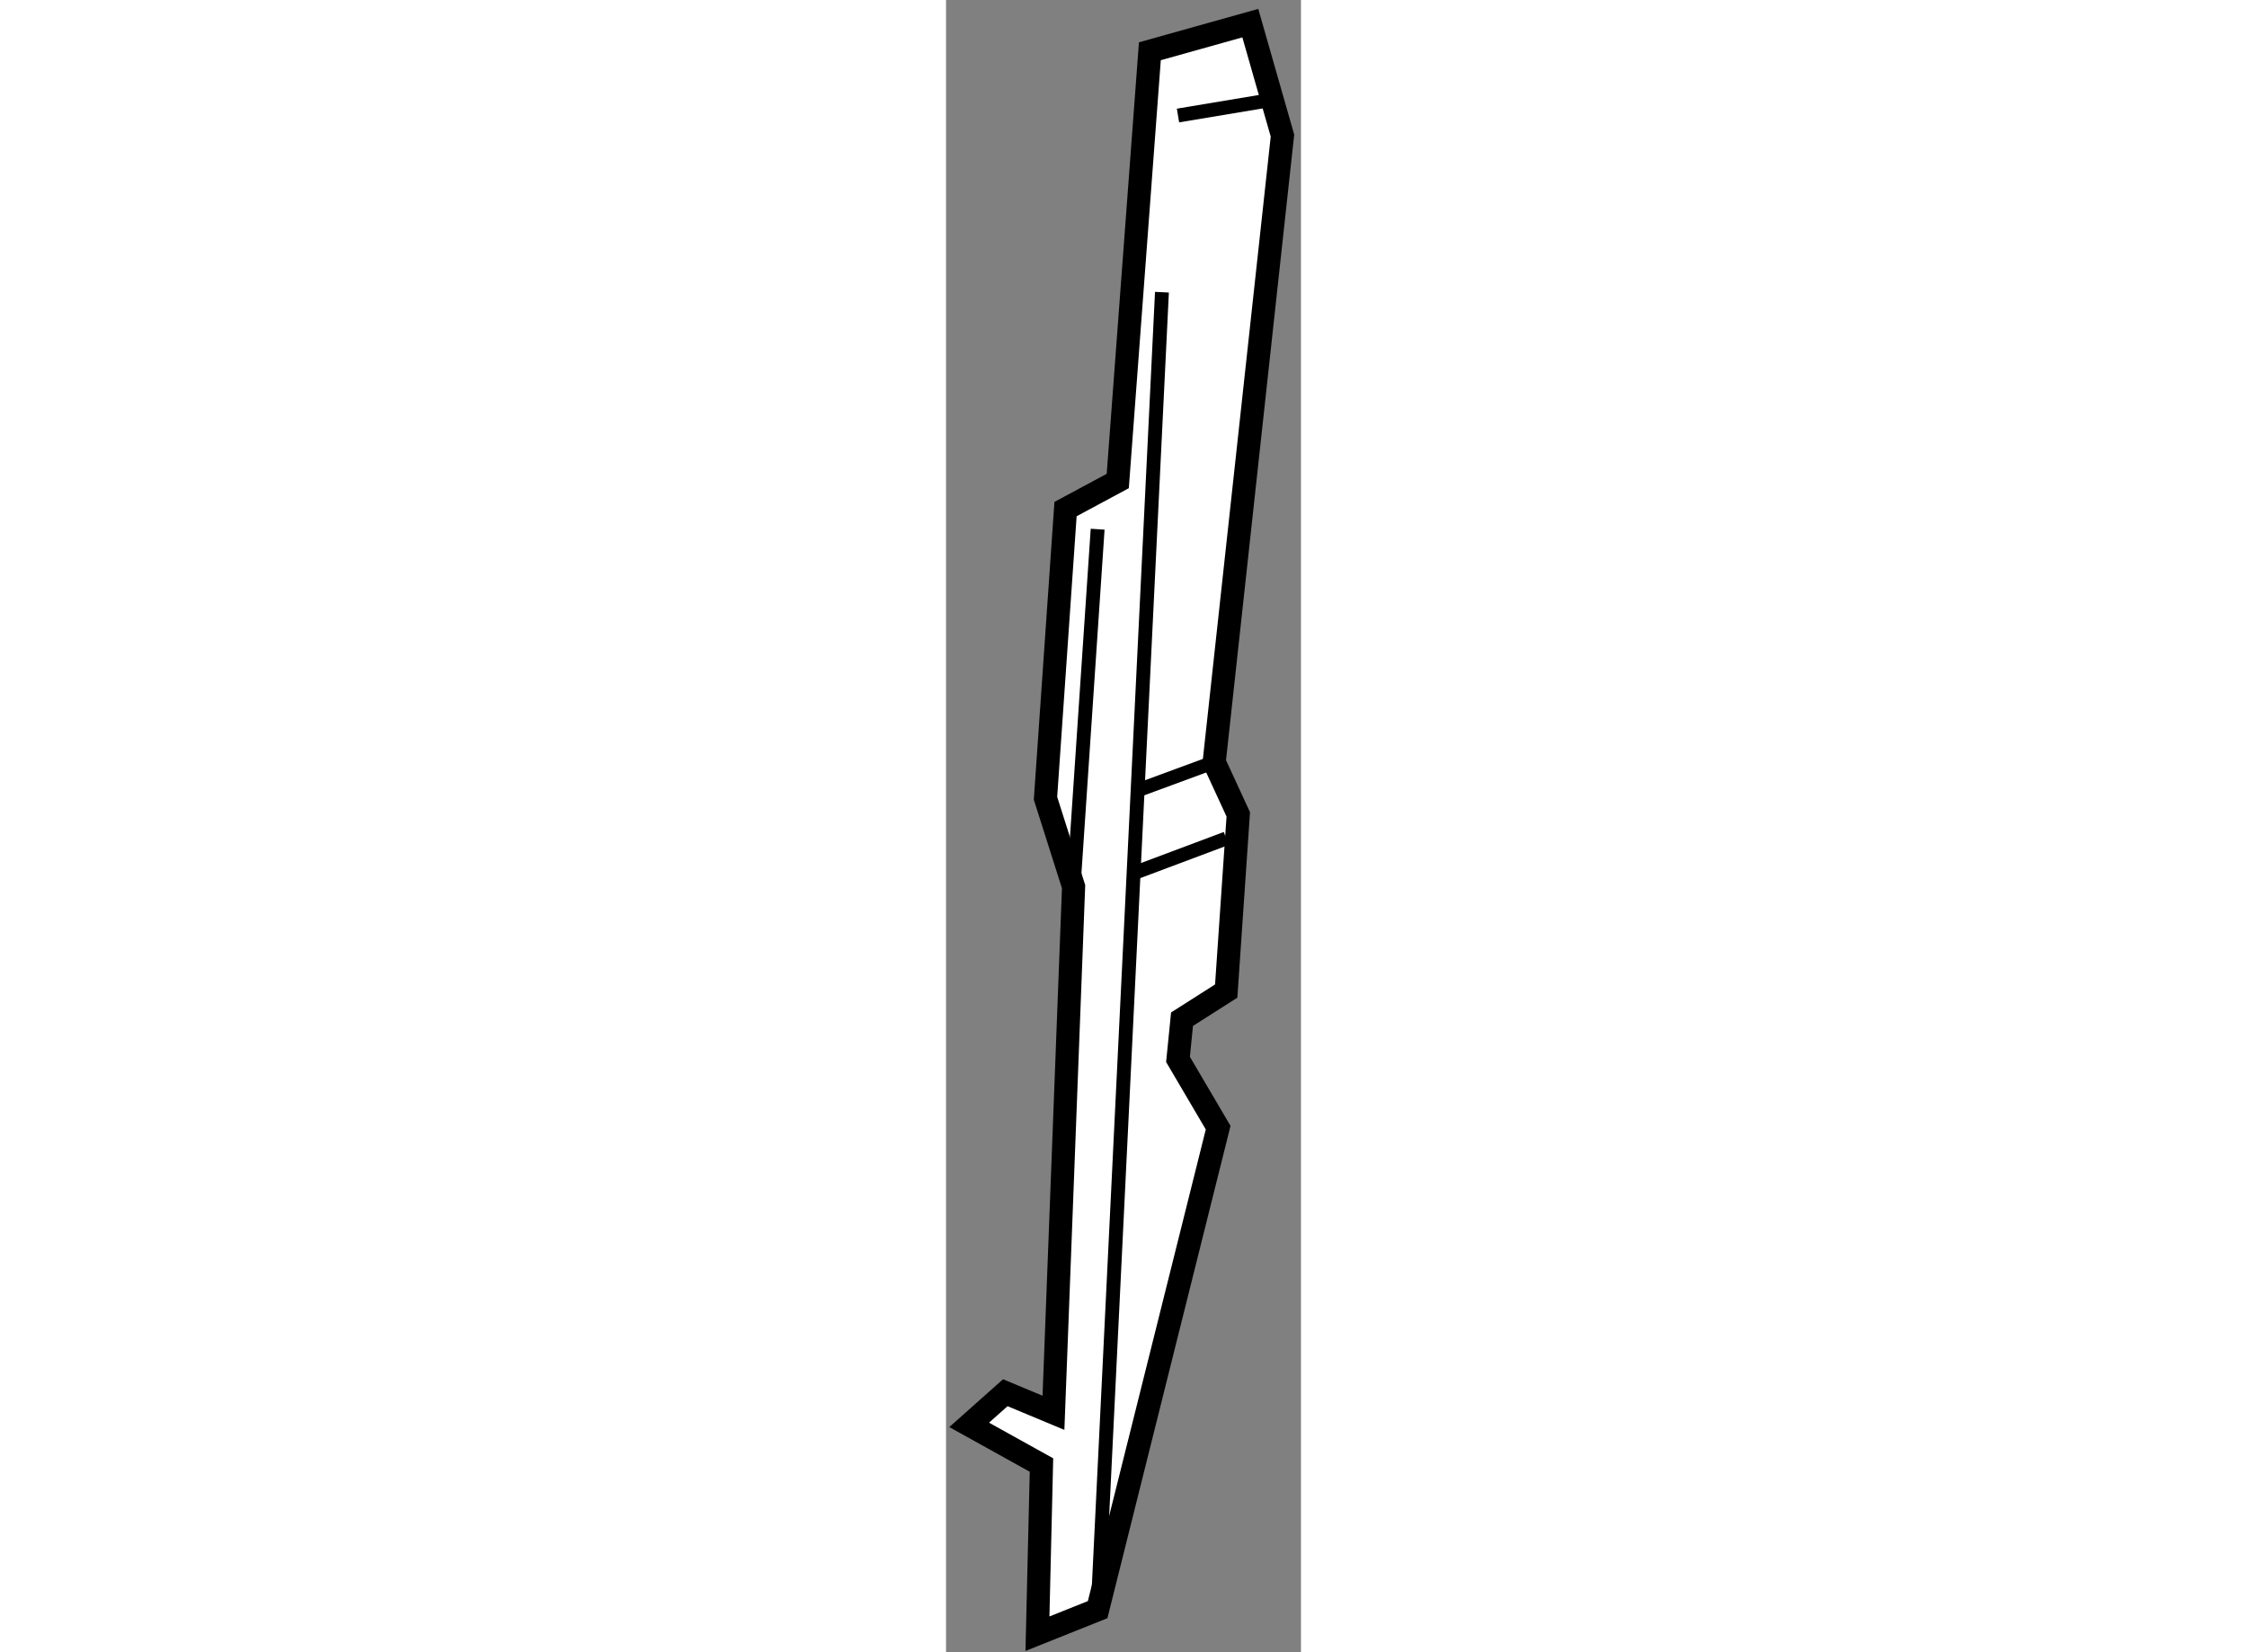 <?xml version="1.0" encoding="utf-8"?>
<!-- Generator: Adobe Illustrator 15.1.0, SVG Export Plug-In . SVG Version: 6.00 Build 0)  -->
<!DOCTYPE svg PUBLIC "-//W3C//DTD SVG 1.1//EN" "http://www.w3.org/Graphics/SVG/1.1/DTD/svg11.dtd">
<svg version="1.1" xmlns="http://www.w3.org/2000/svg" xmlns:xlink="http://www.w3.org/1999/xlink" x="0px" y="0px" width="244.8px"
	 height="180px" viewBox="133.058 13.019 7.672 35.713" enable-background="new 0 0 244.8 180" xml:space="preserve">
	
<rect x="133.058" y="13.019" width="7.672" height="35.713" fill="#808080" stroke="none"/>
	
<g><polygon fill="#FFFFFF" stroke="#000000" stroke-width="0.5" points="139.635,13.519 137.464,14.127 136.77,23.416 
				135.641,24.023 135.208,30.274 135.815,32.185 135.38,43.557 134.339,43.123 133.558,43.818 135.121,44.686 135.034,48.332 
				136.335,47.812 138.94,37.394 138.072,35.918 138.159,35.049 139.114,34.441 139.375,30.622 138.854,29.493 140.33,15.95 		"></polygon><line fill="none" stroke="#000000" stroke-width="0.3" x1="137.725" y1="19.335" x2="136.335" y2="47.812"></line><line fill="none" stroke="#000000" stroke-width="0.3" x1="136.335" y1="24.458" x2="135.815" y2="32.185"></line><line fill="none" stroke="#000000" stroke-width="0.3" x1="137.204" y1="30.101" x2="138.854" y2="29.493"></line><line fill="none" stroke="#000000" stroke-width="0.3" x1="137.031" y1="31.924" x2="139.114" y2="31.143"></line><line fill="none" stroke="#000000" stroke-width="0.3" x1="138.072" y1="15.516" x2="140.156" y2="15.168"></line></g>


</svg>